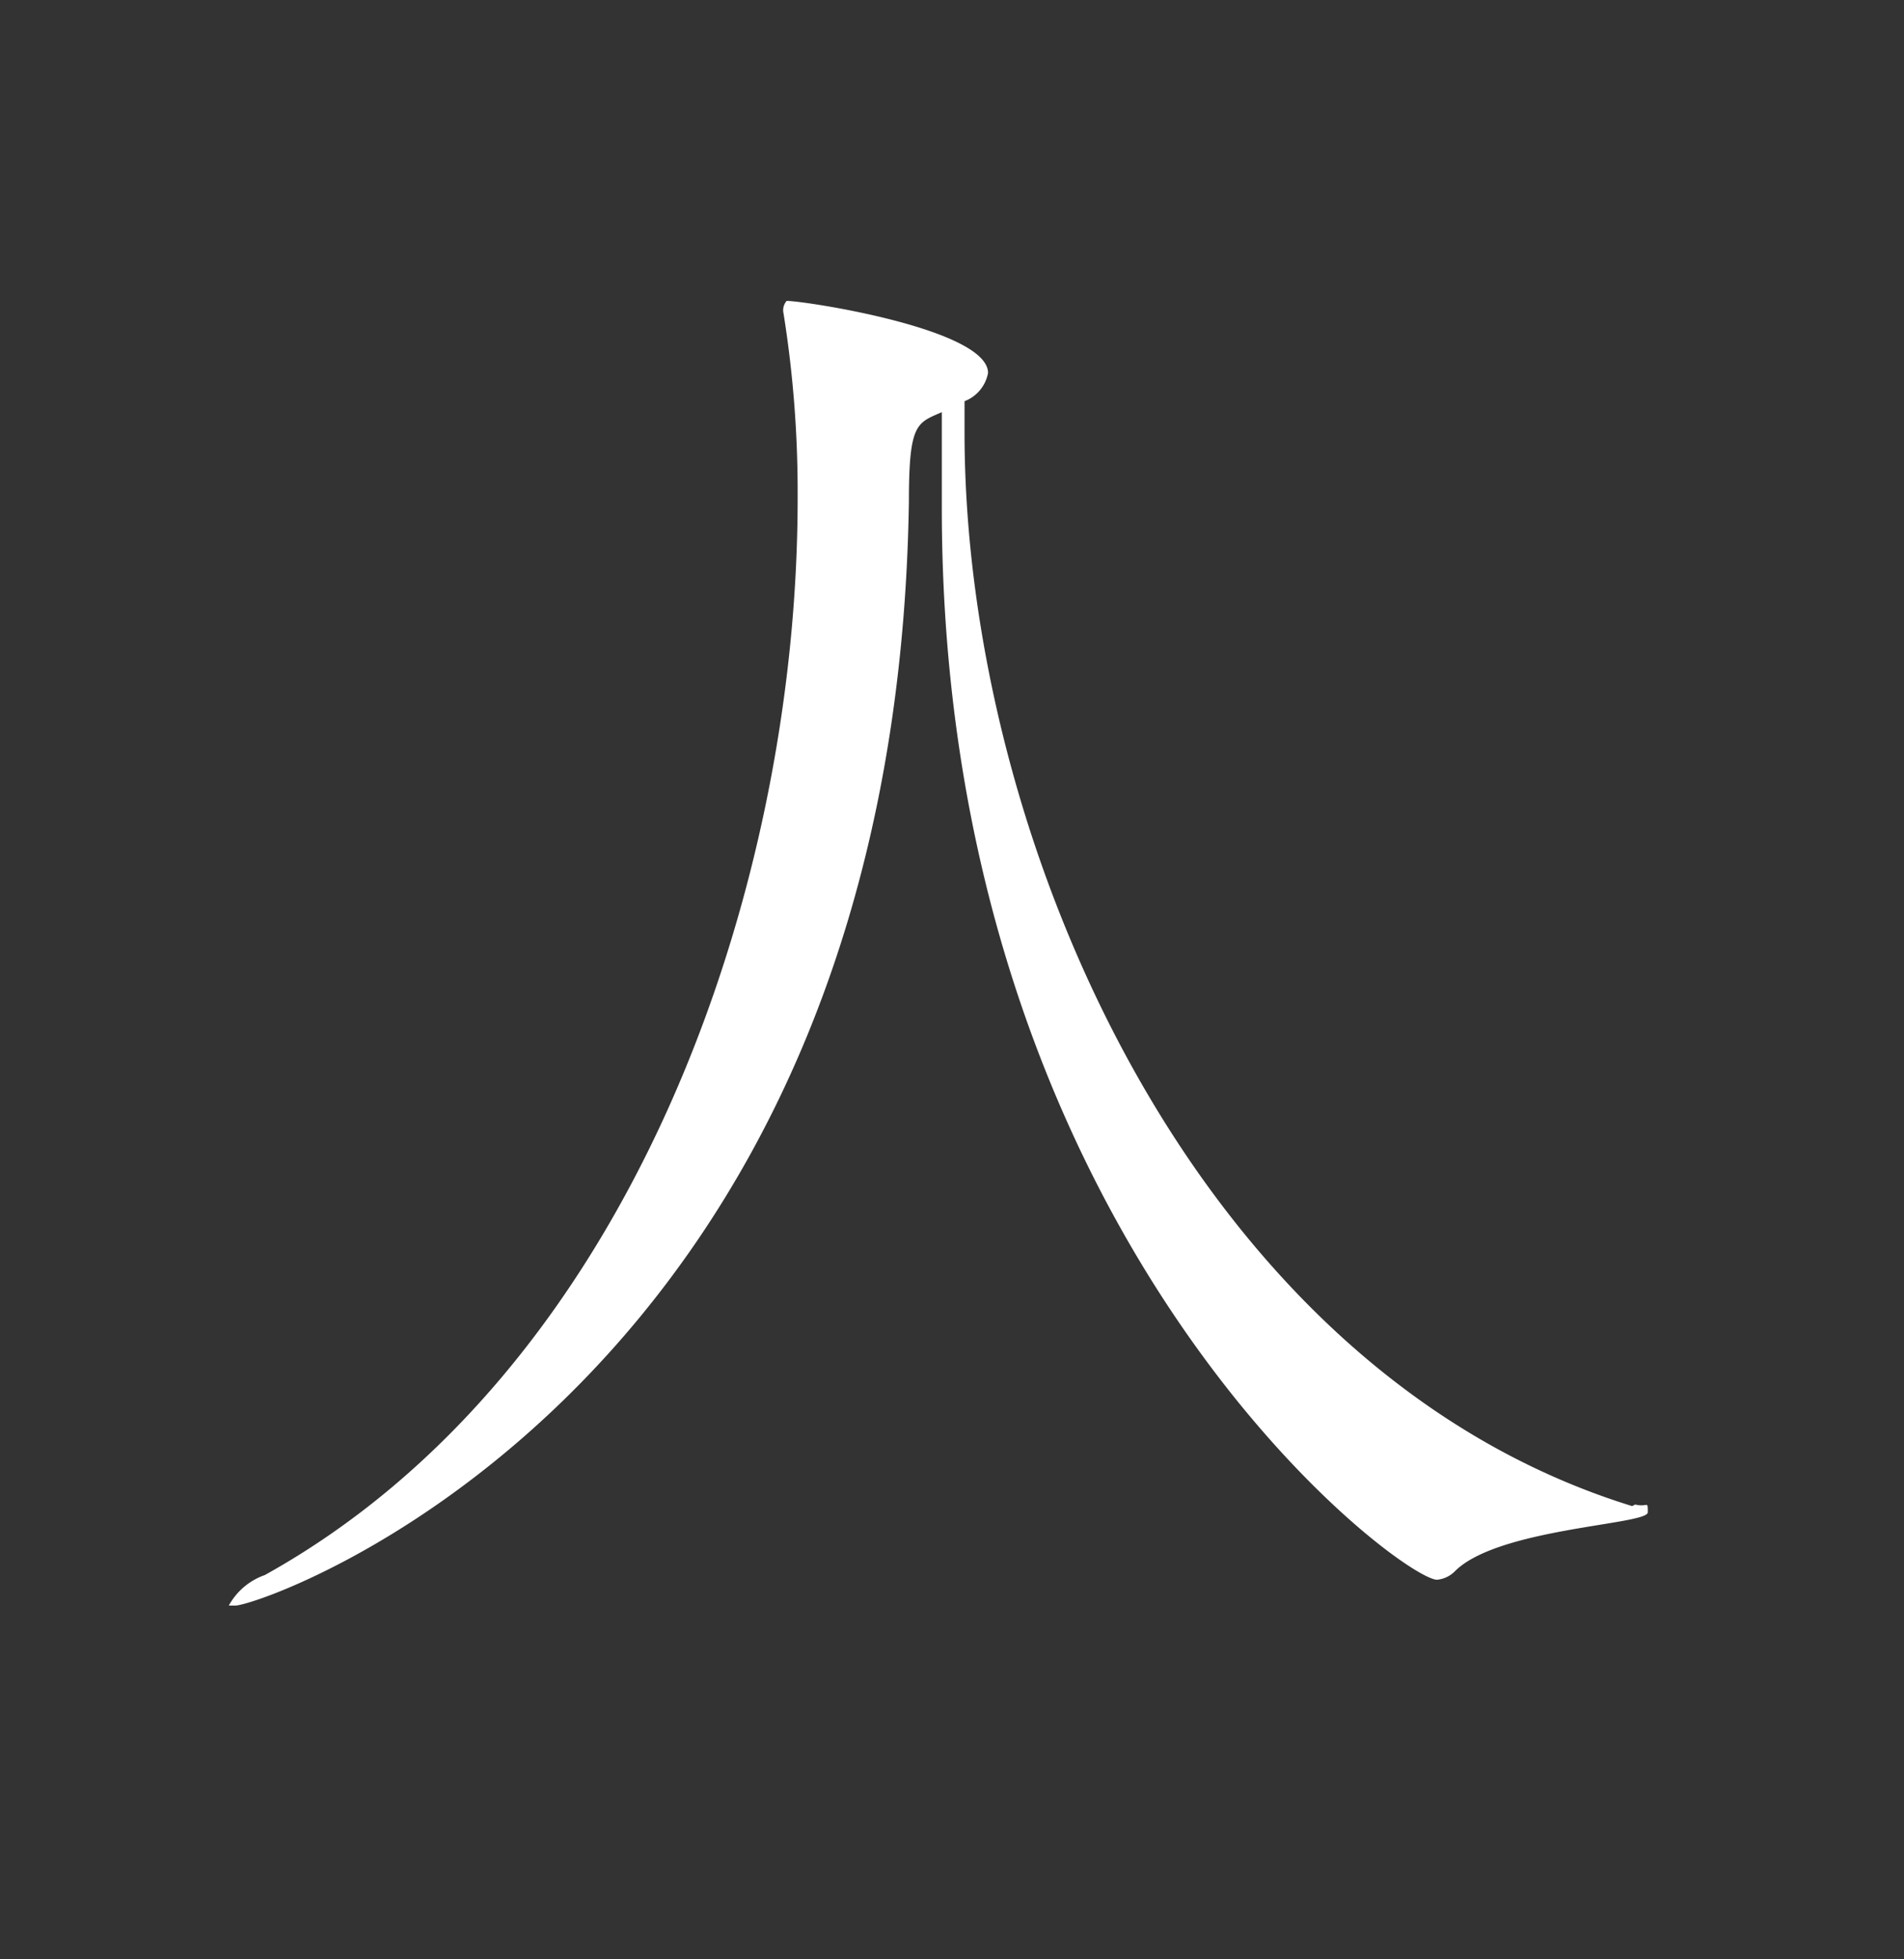 <svg id="レイヤー_1" data-name="レイヤー 1" xmlns="http://www.w3.org/2000/svg" viewBox="0 0 24.3 25"><rect x="0" y="0" width="24.3" height="25" fill="#333333" stroke="none"/><defs><style>.cls-1{fill:#fff;}</style></defs><title>10</title><path class="cls-1" d="M20.83,19.22c-5.57-1.72-8.52-8.5-8.52-13.7v-.4a.48.48,0,0,0,.3-.36c0-.56-2.33-.92-2.57-.92a0,0,0,0,0,0,0A.18.18,0,0,0,10,4a14.41,14.41,0,0,1,.18,2.28v.08c0,5-2.12,11.14-6.8,13.74a.84.84,0,0,0-.46.39s0,0,.06,0H3c.38,0,8.43-2.79,8.6-14.09,0-1,.1-1,.42-1.14,0,.42,0,.82,0,1.22,0,9.33,5.86,13.68,6.32,13.68a.37.37,0,0,0,.22-.1c.54-.56,2.47-.6,2.47-.76s0-.06-.16-.1Z"/></svg>